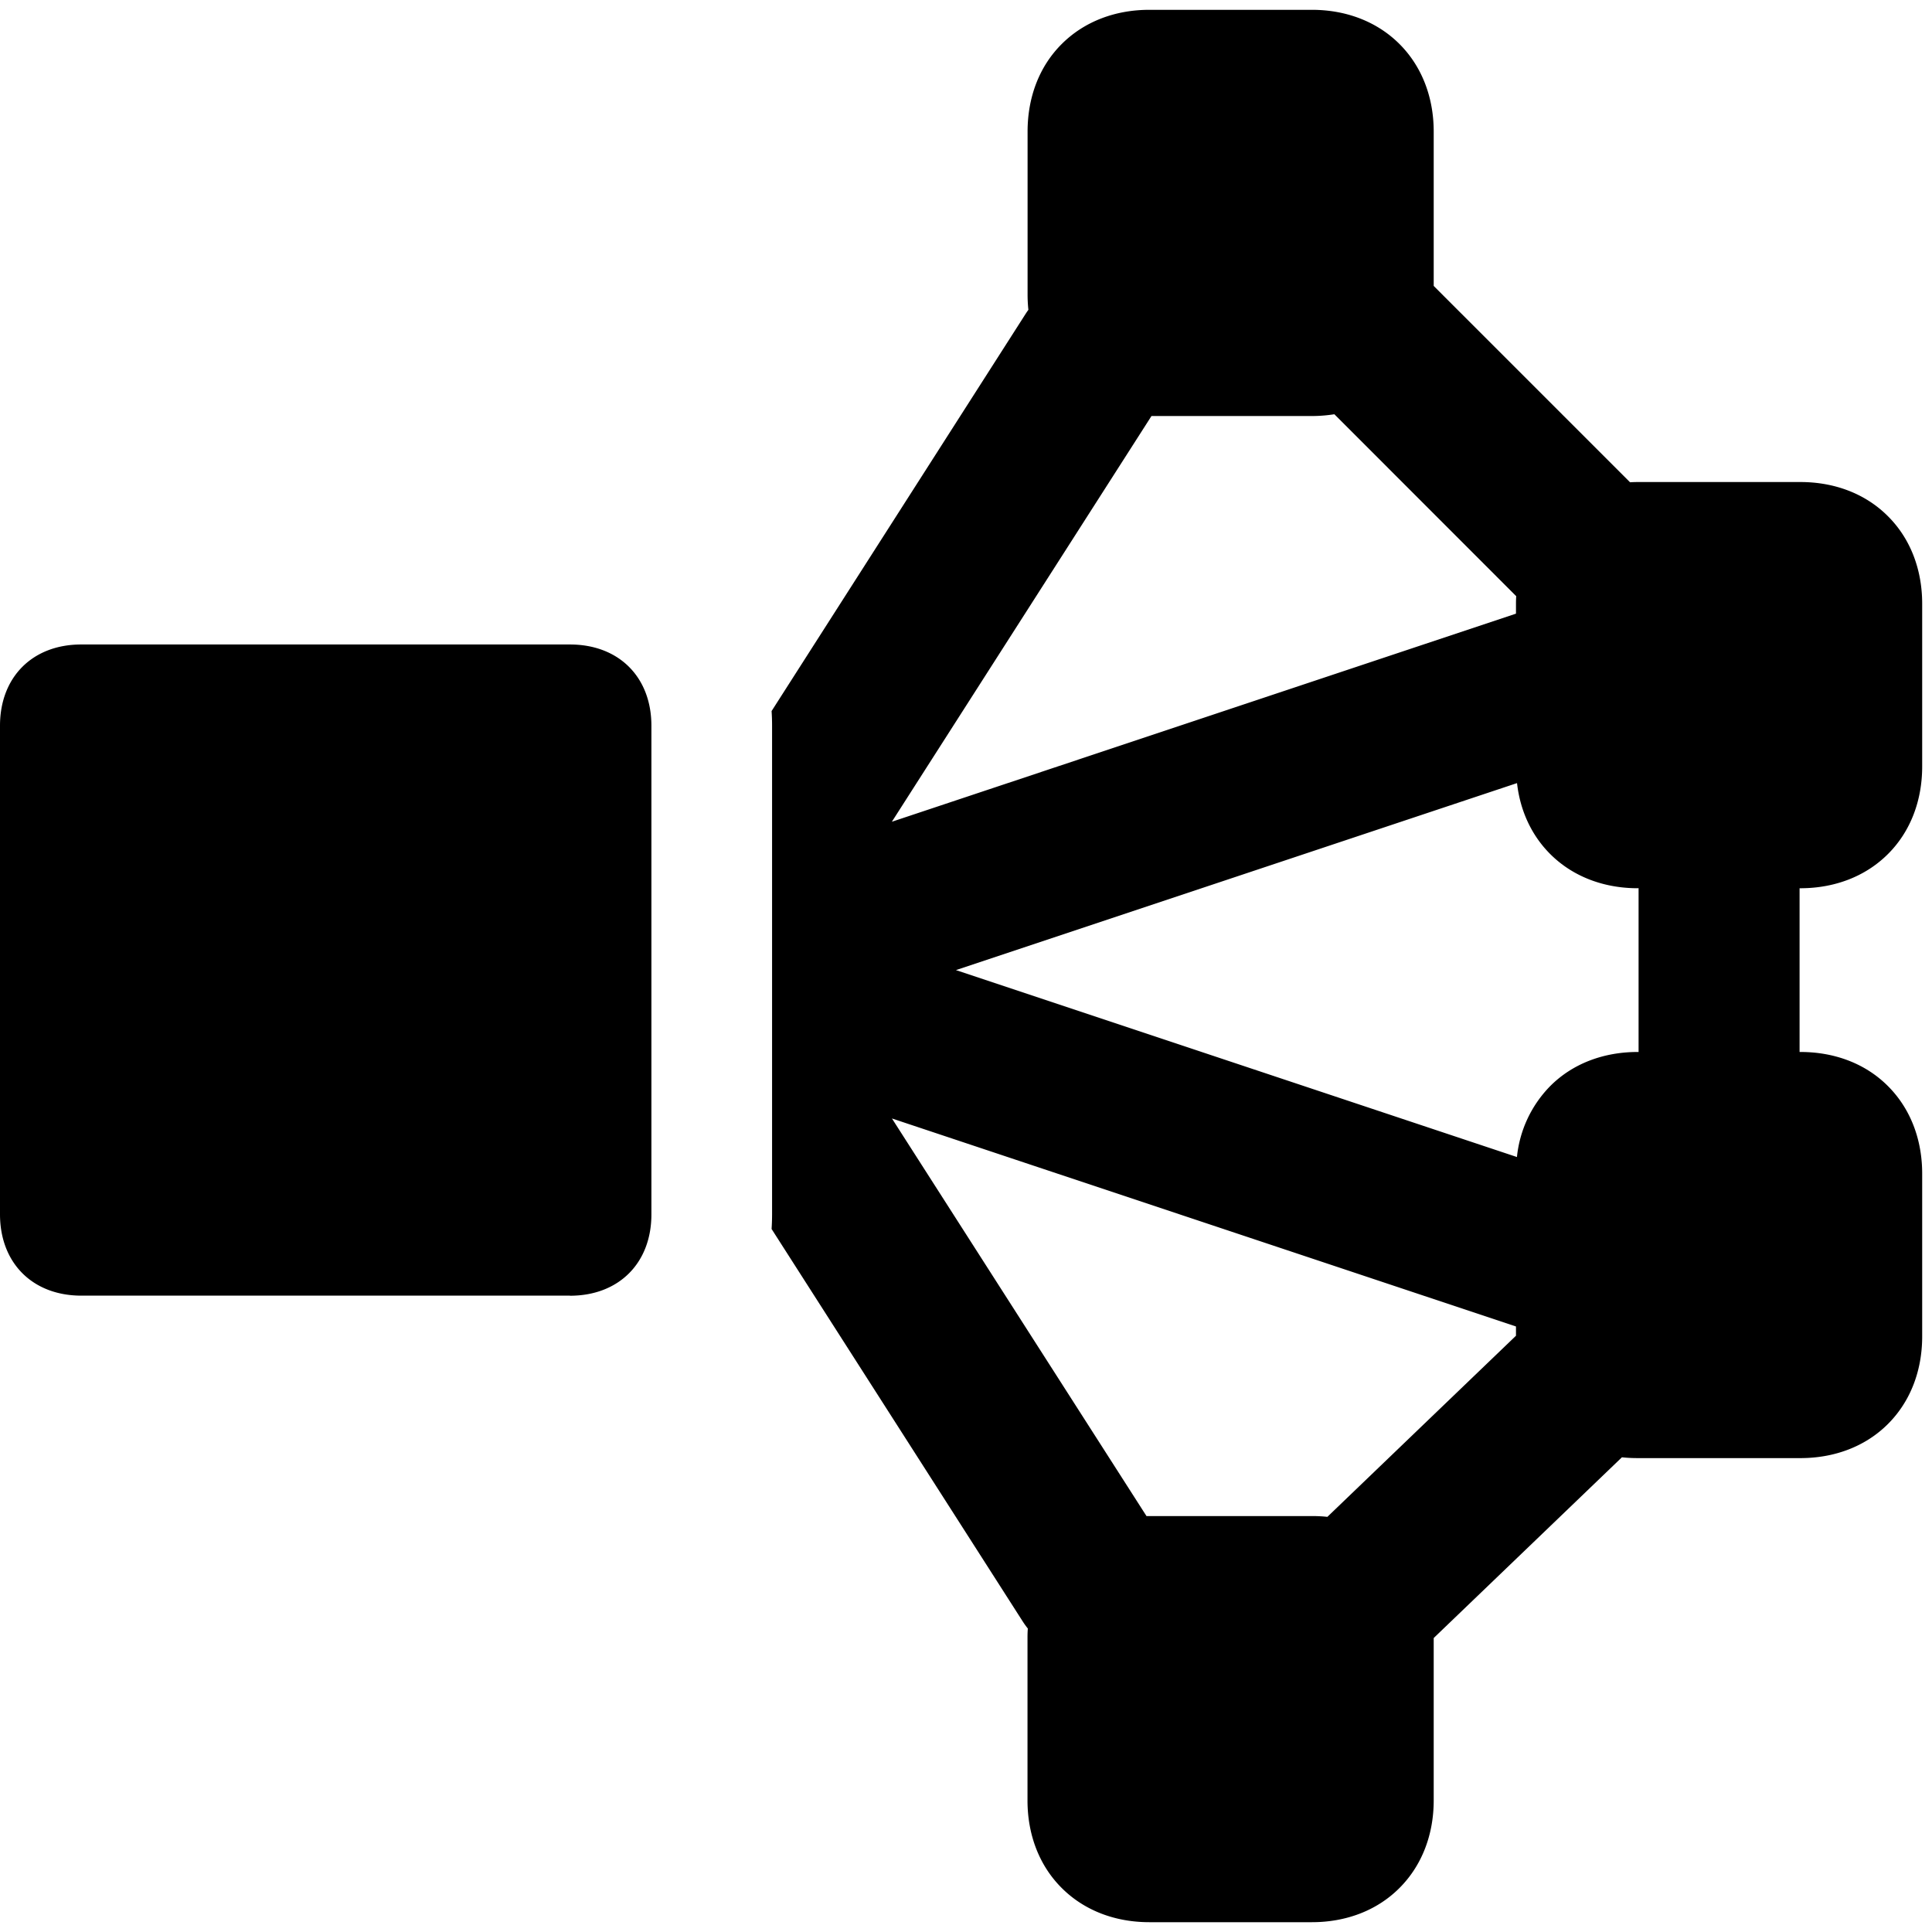 <svg xmlns="http://www.w3.org/2000/svg" fill="none" viewBox="0 0 24 24"><path fill="#000000" fill-rule="evenodd" d="M13.189 0.547c0.283 -0.283 0.67 -0.425 1.087 -0.425h2.022c0.417 0 0.804 0.142 1.087 0.425 0.283 0.283 0.425 0.67 0.425 1.087v1.918l0.02 0.02 2.419 2.419c0.031 -0.002 0.063 -0.003 0.095 -0.003h2.022c0.417 0 0.804 0.141 1.087 0.425 0.284 0.283 0.425 0.67 0.425 1.087v2.022c0 0.417 -0.141 0.804 -0.425 1.087 -0.283 0.283 -0.67 0.425 -1.087 0.425h-0.011v2.034h0.011c0.417 0 0.804 0.14 1.087 0.424 0.284 0.284 0.425 0.67 0.425 1.087v2.023c0 0.417 -0.141 0.803 -0.425 1.087 -0.283 0.283 -0.67 0.424 -1.087 0.424h-2.022c-0.066 0 -0.131 -0.003 -0.196 -0.01l-2.338 2.245v2.018c0 0.417 -0.142 0.804 -0.425 1.087 -0.283 0.284 -0.67 0.425 -1.087 0.425h-2.022c-0.418 0 -0.804 -0.142 -1.087 -0.425 -0.284 -0.283 -0.425 -0.67 -0.425 -1.087v-2.022c0 -0.039 0.001 -0.077 0.004 -0.114a1.014 1.014 0 0 1 -0.062 -0.086l-3.121 -4.877a2.79 2.79 0 0 0 0.006 -0.182V9.016a2.79 2.79 0 0 0 -0.006 -0.183l3.16 -4.941a0.931 0.931 0 0 1 0.03 -0.043 1.806 1.806 0 0 1 -0.01 -0.193V1.634c0 -0.417 0.14 -0.804 0.424 -1.087Zm3.3 18.296 2.343 -2.25v-0.115l-7.752 -2.584 3.162 4.939 0.034 0h2.022c0.065 0 0.129 0.003 0.192 0.01Zm3.855 -7.81h0.011v2.035h-0.011c-0.417 0 -0.804 0.14 -1.087 0.424a1.468 1.468 0 0 0 -0.413 0.881l-6.969 -2.322 6.97 -2.323c0.038 0.337 0.176 0.645 0.412 0.881 0.283 0.283 0.67 0.425 1.087 0.425Zm-1.51 -3.628 -2.258 -2.259c-0.09 0.014 -0.183 0.022 -0.278 0.022h-1.994l-3.225 5.04 7.753 -2.585V7.5c0 -0.032 0.001 -0.064 0.003 -0.095ZM7.08 16.096c0.607 0 1.012 -0.405 1.012 -1.011V9.016c0 -0.606 -0.405 -1.01 -1.012 -1.01H1.011C0.405 8.005 0 8.41 0 9.015v6.069c0 0.606 0.405 1.011 1.011 1.011H7.08Z" clip-rule="evenodd" stroke-width="1"></path></svg>